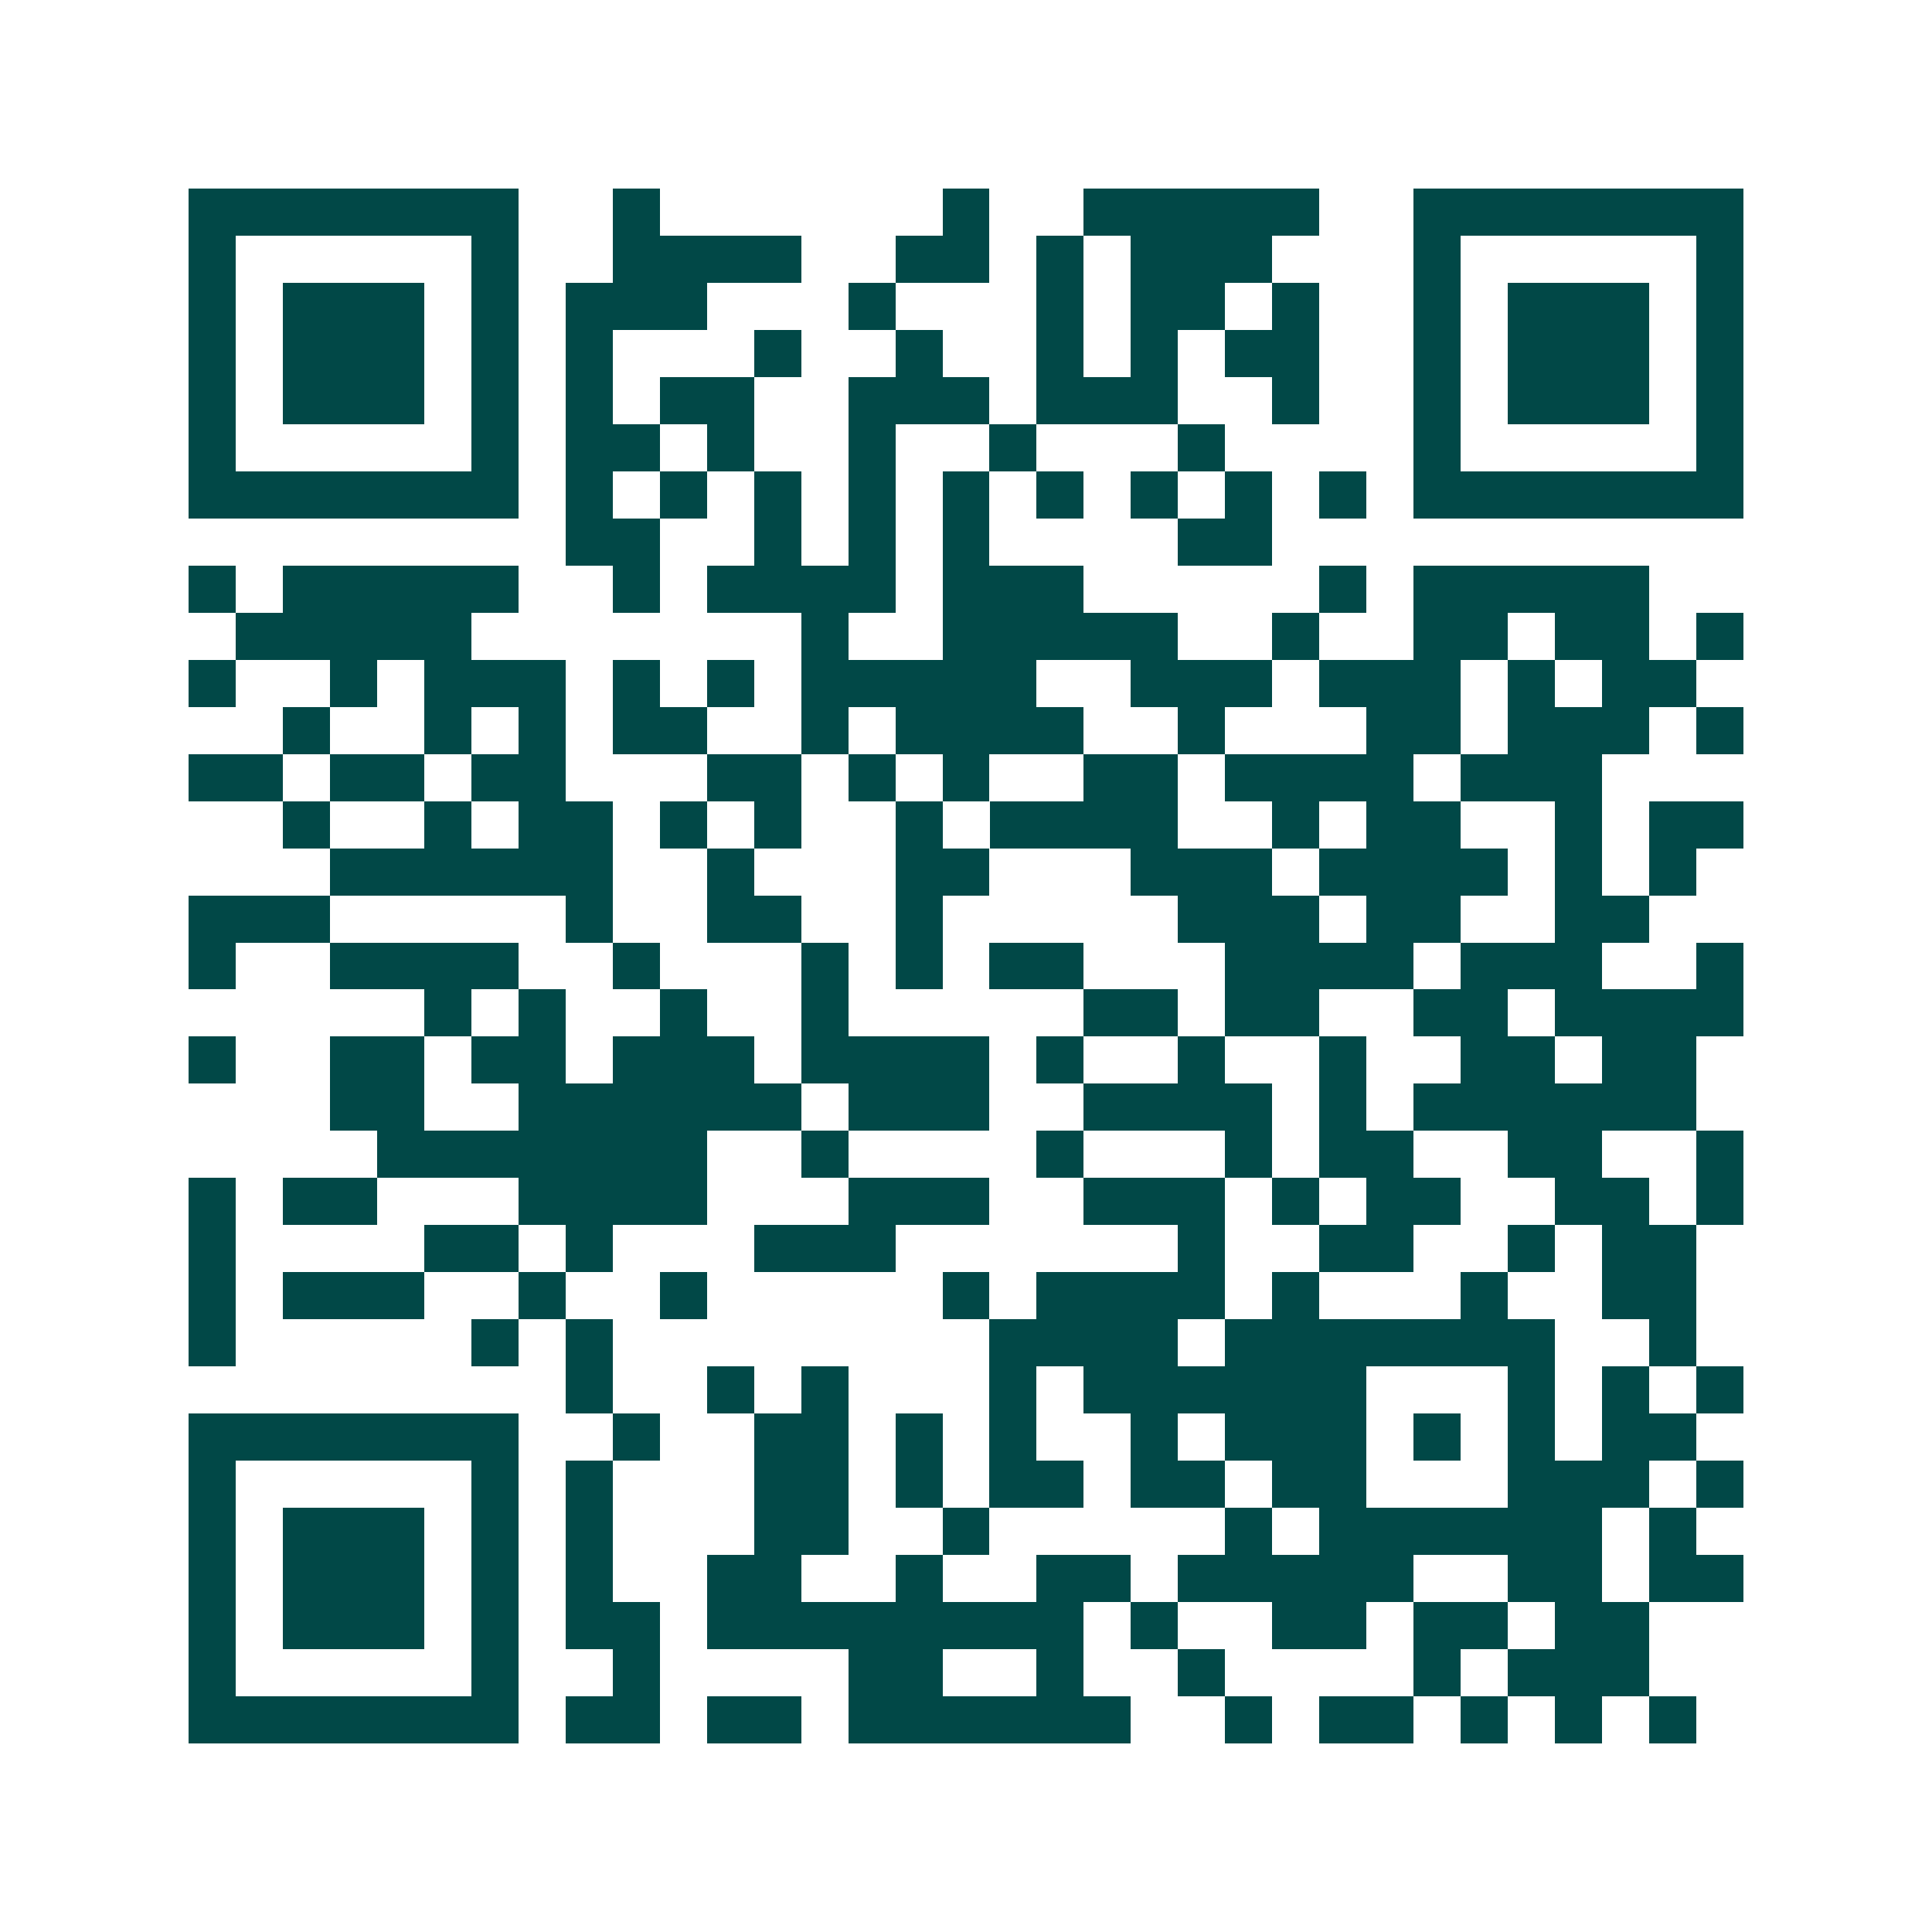 <svg xmlns="http://www.w3.org/2000/svg" width="200" height="200" viewBox="0 0 41 41" shape-rendering="crispEdges"><path fill="#ffffff" d="M0 0h41v41H0z"/><path stroke="#014847" d="M4 4.5h7m2 0h1m6 0h1m2 0h5m2 0h7M4 5.5h1m5 0h1m2 0h4m2 0h2m1 0h1m1 0h3m3 0h1m5 0h1M4 6.5h1m1 0h3m1 0h1m1 0h3m3 0h1m3 0h1m1 0h2m1 0h1m2 0h1m1 0h3m1 0h1M4 7.5h1m1 0h3m1 0h1m1 0h1m3 0h1m2 0h1m2 0h1m1 0h1m1 0h2m2 0h1m1 0h3m1 0h1M4 8.5h1m1 0h3m1 0h1m1 0h1m1 0h2m2 0h3m1 0h3m2 0h1m2 0h1m1 0h3m1 0h1M4 9.5h1m5 0h1m1 0h2m1 0h1m2 0h1m2 0h1m3 0h1m4 0h1m5 0h1M4 10.5h7m1 0h1m1 0h1m1 0h1m1 0h1m1 0h1m1 0h1m1 0h1m1 0h1m1 0h1m1 0h7M12 11.5h2m2 0h1m1 0h1m1 0h1m4 0h2M4 12.5h1m1 0h5m2 0h1m1 0h4m1 0h3m5 0h1m1 0h5M5 13.5h5m7 0h1m2 0h5m2 0h1m2 0h2m1 0h2m1 0h1M4 14.5h1m2 0h1m1 0h3m1 0h1m1 0h1m1 0h5m2 0h3m1 0h3m1 0h1m1 0h2M6 15.5h1m2 0h1m1 0h1m1 0h2m2 0h1m1 0h4m2 0h1m3 0h2m1 0h3m1 0h1M4 16.5h2m1 0h2m1 0h2m3 0h2m1 0h1m1 0h1m2 0h2m1 0h4m1 0h3M6 17.5h1m2 0h1m1 0h2m1 0h1m1 0h1m2 0h1m1 0h4m2 0h1m1 0h2m2 0h1m1 0h2M7 18.5h6m2 0h1m3 0h2m3 0h3m1 0h4m1 0h1m1 0h1M4 19.5h3m5 0h1m2 0h2m2 0h1m5 0h3m1 0h2m2 0h2M4 20.5h1m2 0h4m2 0h1m3 0h1m1 0h1m1 0h2m3 0h4m1 0h3m2 0h1M9 21.5h1m1 0h1m2 0h1m2 0h1m5 0h2m1 0h2m2 0h2m1 0h4M4 22.5h1m2 0h2m1 0h2m1 0h3m1 0h4m1 0h1m2 0h1m2 0h1m2 0h2m1 0h2M7 23.5h2m2 0h6m1 0h3m2 0h4m1 0h1m1 0h6M8 24.5h7m2 0h1m4 0h1m3 0h1m1 0h2m2 0h2m2 0h1M4 25.5h1m1 0h2m3 0h4m3 0h3m2 0h3m1 0h1m1 0h2m2 0h2m1 0h1M4 26.5h1m4 0h2m1 0h1m3 0h3m6 0h1m2 0h2m2 0h1m1 0h2M4 27.5h1m1 0h3m2 0h1m2 0h1m5 0h1m1 0h4m1 0h1m3 0h1m2 0h2M4 28.5h1m5 0h1m1 0h1m8 0h4m1 0h7m2 0h1M12 29.5h1m2 0h1m1 0h1m3 0h1m1 0h6m3 0h1m1 0h1m1 0h1M4 30.5h7m2 0h1m2 0h2m1 0h1m1 0h1m2 0h1m1 0h3m1 0h1m1 0h1m1 0h2M4 31.5h1m5 0h1m1 0h1m3 0h2m1 0h1m1 0h2m1 0h2m1 0h2m3 0h3m1 0h1M4 32.5h1m1 0h3m1 0h1m1 0h1m3 0h2m2 0h1m5 0h1m1 0h6m1 0h1M4 33.5h1m1 0h3m1 0h1m1 0h1m2 0h2m2 0h1m2 0h2m1 0h5m2 0h2m1 0h2M4 34.5h1m1 0h3m1 0h1m1 0h2m1 0h8m1 0h1m2 0h2m1 0h2m1 0h2M4 35.5h1m5 0h1m2 0h1m4 0h2m2 0h1m2 0h1m4 0h1m1 0h3M4 36.5h7m1 0h2m1 0h2m1 0h6m2 0h1m1 0h2m1 0h1m1 0h1m1 0h1"/></svg>

